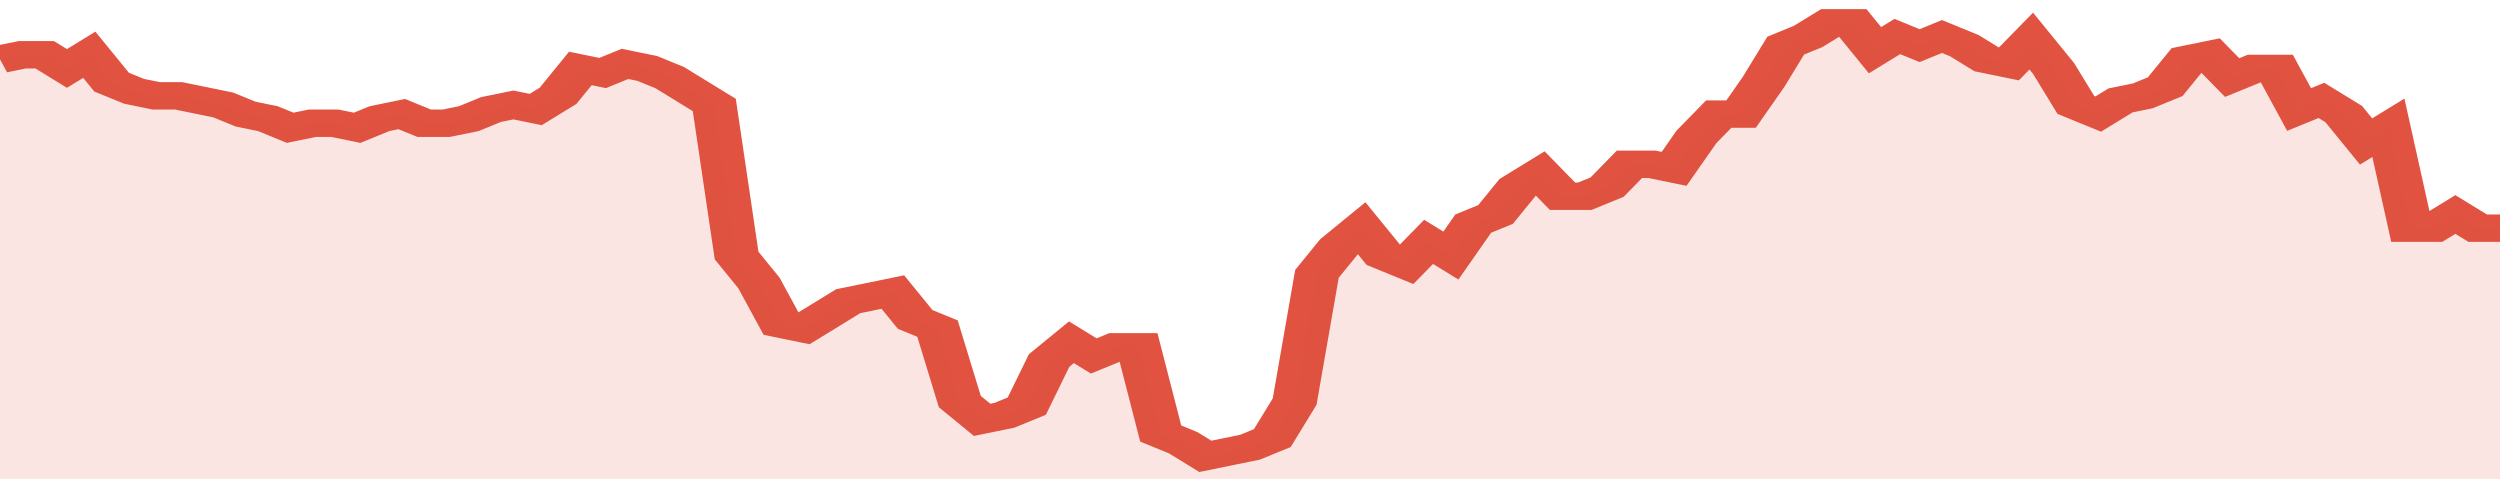 <svg xmlns="http://www.w3.org/2000/svg" viewBox="0 0 336 105" width="120" height="23" preserveAspectRatio="none">
				 <polyline fill="none" stroke="#E15241" stroke-width="6" points="0, 13 3, 12 6, 12 9, 15 12, 12 15, 18 18, 20 21, 21 24, 21 27, 22 30, 23 33, 25 36, 26 39, 28 42, 27 45, 27 48, 28 51, 26 54, 25 57, 27 60, 27 63, 26 66, 24 69, 23 72, 24 75, 21 78, 15 81, 16 84, 14 87, 15 90, 17 93, 20 96, 23 99, 56 102, 62 105, 71 108, 72 111, 69 114, 66 117, 65 120, 64 123, 70 126, 72 129, 88 132, 92 135, 91 138, 89 141, 79 144, 75 147, 78 150, 76 153, 76 156, 95 159, 97 162, 100 165, 99 168, 98 171, 96 174, 88 177, 60 180, 54 183, 50 186, 56 189, 58 192, 53 195, 56 198, 49 201, 47 204, 41 207, 38 210, 43 213, 43 216, 41 219, 36 222, 36 225, 37 228, 30 231, 25 234, 25 237, 18 240, 10 243, 8 246, 5 249, 5 252, 11 255, 8 258, 10 261, 8 264, 10 267, 13 270, 14 273, 9 276, 15 279, 23 282, 25 285, 22 288, 21 291, 19 294, 13 297, 12 300, 17 303, 15 306, 15 309, 24 312, 22 315, 25 318, 31 321, 28 324, 50 327, 50 330, 47 333, 50 336, 50 336, 50 "> </polyline>
				 <polygon fill="#E15241" opacity="0.15" points="0, 105 0, 13 3, 12 6, 12 9, 15 12, 12 15, 18 18, 20 21, 21 24, 21 27, 22 30, 23 33, 25 36, 26 39, 28 42, 27 45, 27 48, 28 51, 26 54, 25 57, 27 60, 27 63, 26 66, 24 69, 23 72, 24 75, 21 78, 15 81, 16 84, 14 87, 15 90, 17 93, 20 96, 23 99, 56 102, 62 105, 71 108, 72 111, 69 114, 66 117, 65 120, 64 123, 70 126, 72 129, 88 132, 92 135, 91 138, 89 141, 79 144, 75 147, 78 150, 76 153, 76 156, 95 159, 97 162, 100 165, 99 168, 98 171, 96 174, 88 177, 60 180, 54 183, 50 186, 56 189, 58 192, 53 195, 56 198, 49 201, 47 204, 41 207, 38 210, 43 213, 43 216, 41 219, 36 222, 36 225, 37 228, 30 231, 25 234, 25 237, 18 240, 10 243, 8 246, 5 249, 5 252, 11 255, 8 258, 10 261, 8 264, 10 267, 13 270, 14 273, 9 276, 15 279, 23 282, 25 285, 22 288, 21 291, 19 294, 13 297, 12 300, 17 303, 15 306, 15 309, 24 312, 22 315, 25 318, 31 321, 28 324, 50 327, 50 330, 47 333, 50 336, 50 336, 105 "></polygon>
			</svg>